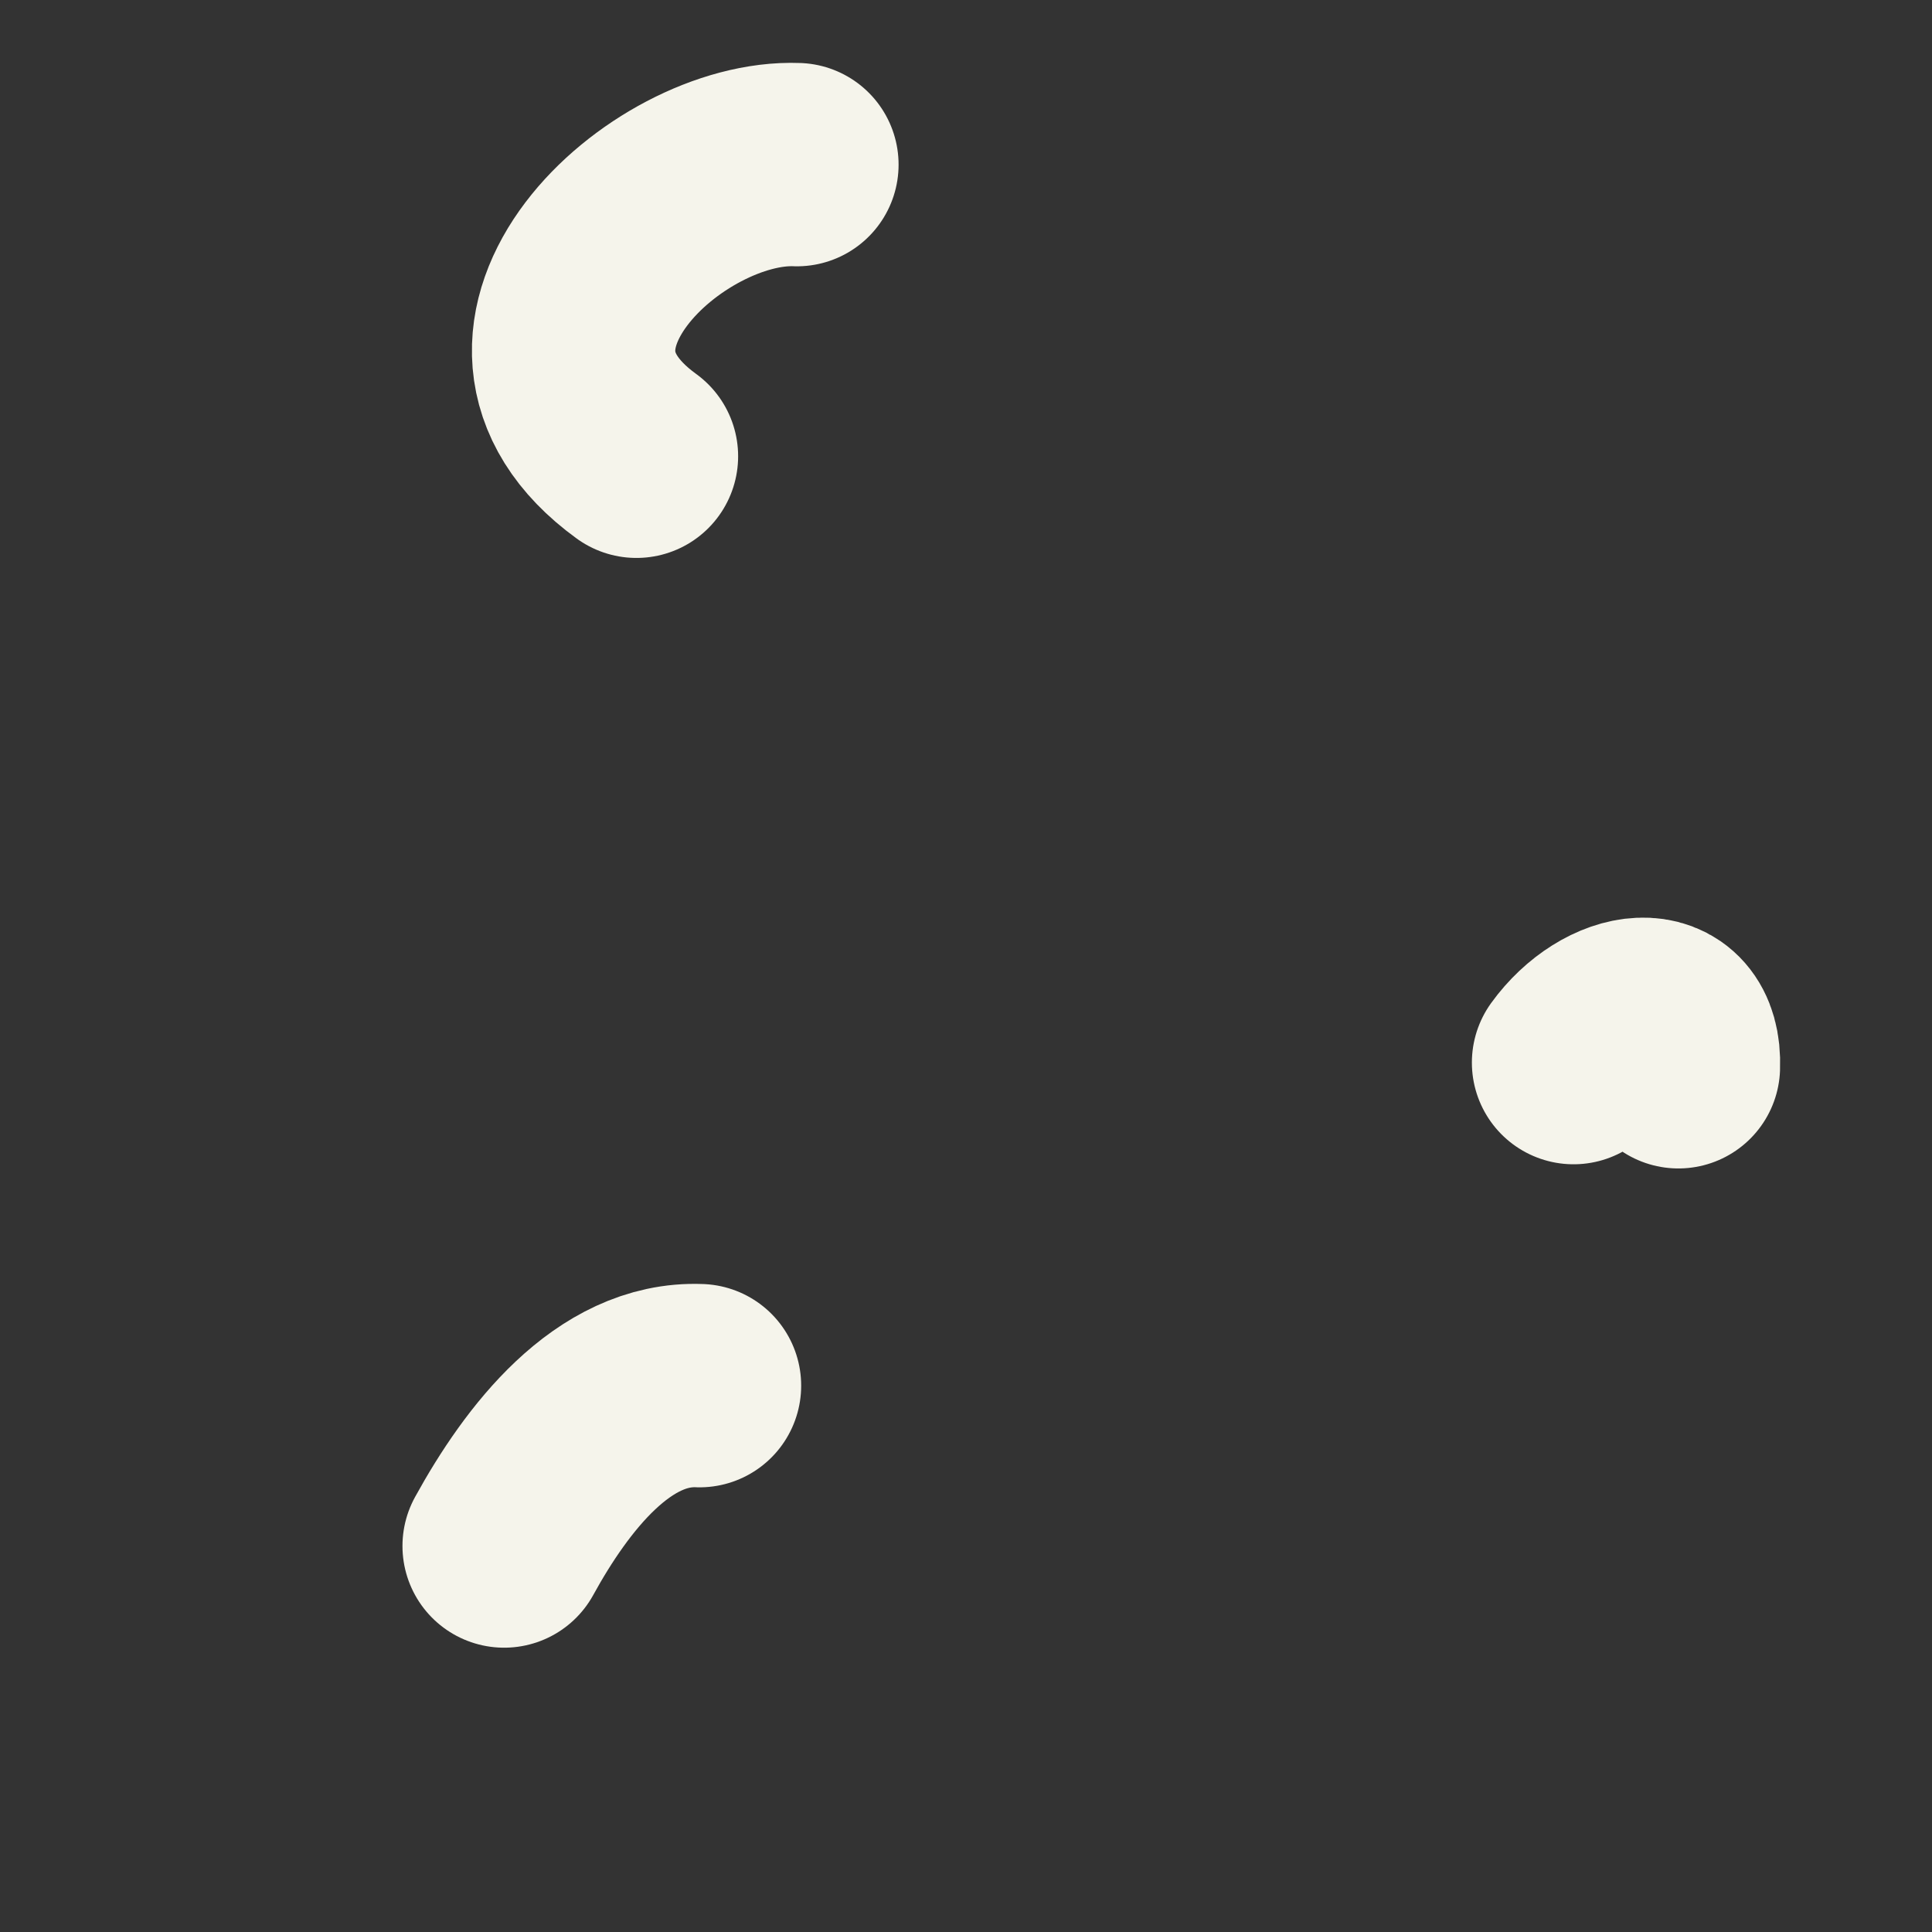 <?xml version="1.0" encoding="UTF-8"?> <svg xmlns="http://www.w3.org/2000/svg" width="19" height="19" viewBox="0 0 19 19" fill="none"><rect x="0" y="0" width="19" height="19" fill="#333333" stroke="none"/><path d="M6.259 4.487C4.644 3.316 6.56 1.569 7.837 1.619" stroke="#F5F4EB" stroke-width="2" stroke-linecap="round"></path><path d="M15.475 10.45C15.849 9.933 16.532 9.819 16.506 10.491" stroke="#F5F4EB" stroke-width="2" stroke-linecap="round"></path><path d="M4.958 15.204C5.379 14.438 6.032 13.593 6.879 13.627" stroke="#F5F4EB" stroke-width="2" stroke-linecap="round"></path></svg> 